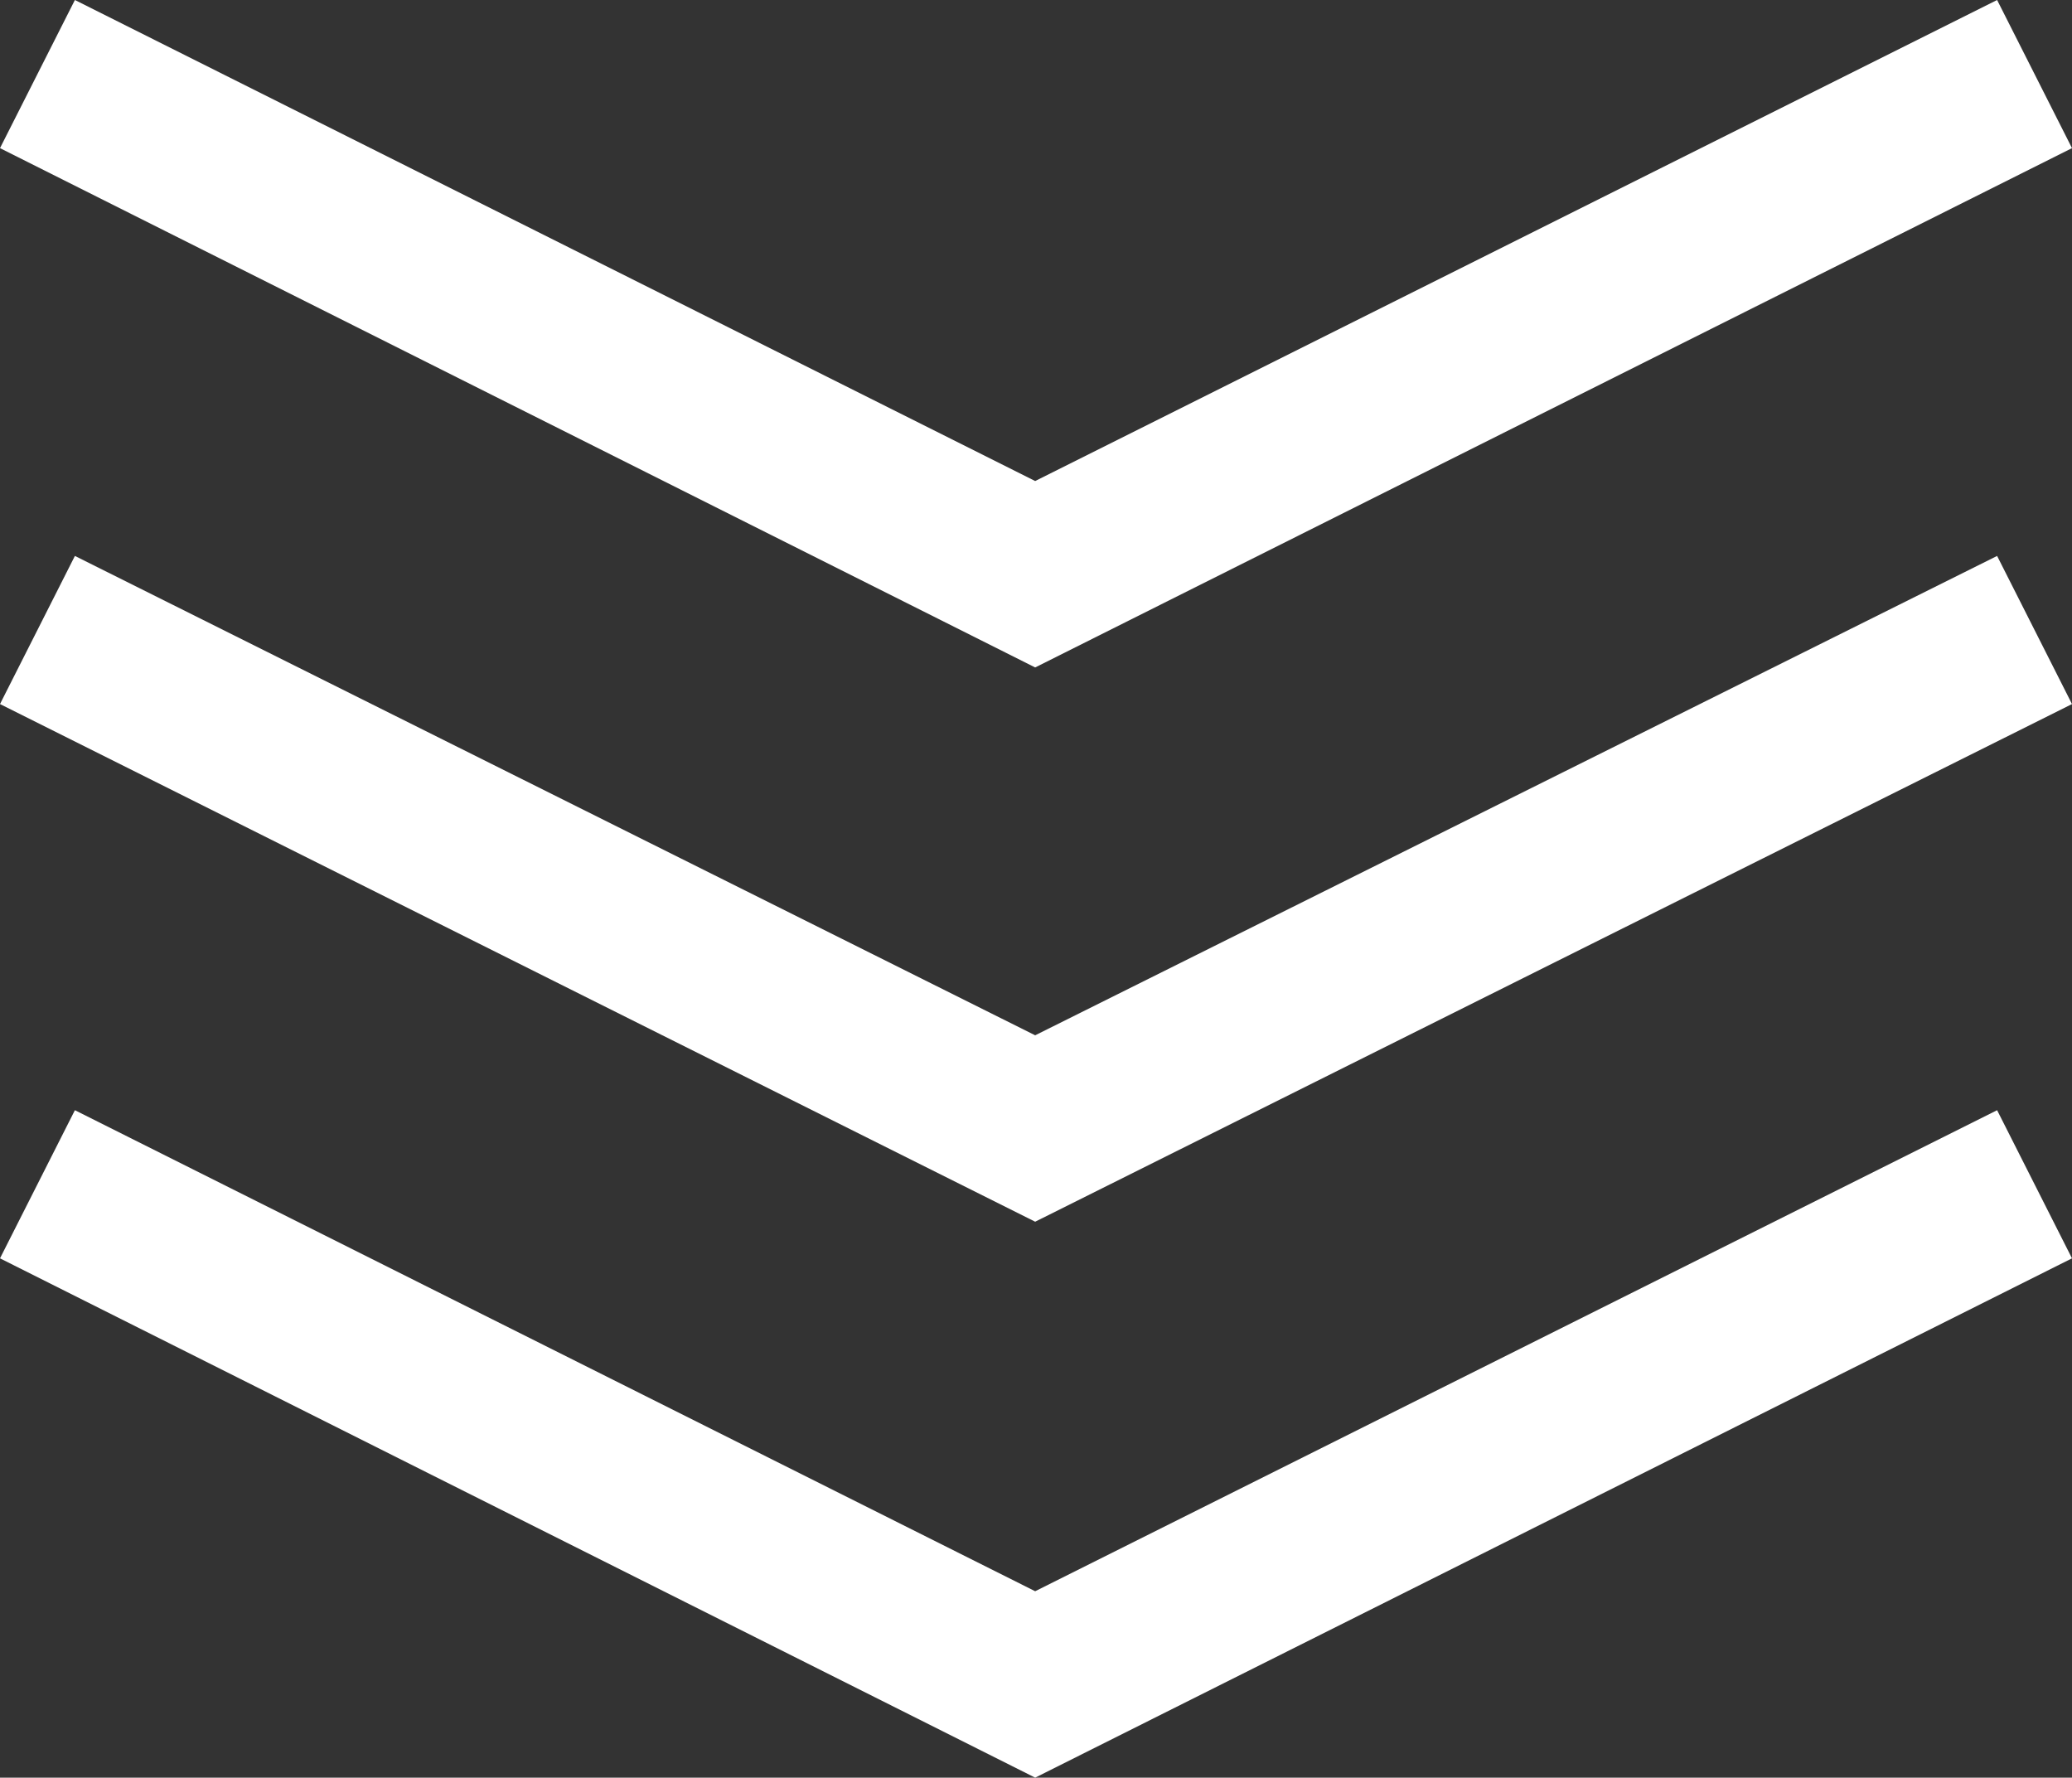 <?xml version="1.0" encoding="UTF-8"?> <svg xmlns="http://www.w3.org/2000/svg" id="Layer_2" data-name="Layer 2" viewBox="0 0 12.45 10.68"><rect x="0" y="0" width="12.45" height="10.68" fill="#333333" stroke="none"/><defs><style> .cls-1 { fill: #fff; stroke-width: 0px; } </style></defs><g id="Layer_1-2" data-name="Layer 1"><g><polygon class="cls-1" points="6.22 9.56 .45 6.67 0 7.56 6.22 10.68 12.45 7.56 12 6.67 6.22 9.56"></polygon><polygon class="cls-1" points="6.22 6.22 .45 3.34 0 4.23 6.22 7.34 12.45 4.23 12 3.34 6.22 6.22"></polygon><polygon class="cls-1" points="12.45 .89 12 0 6.22 2.89 .45 0 0 .89 6.22 4.01 12.45 .89"></polygon></g></g></svg> 